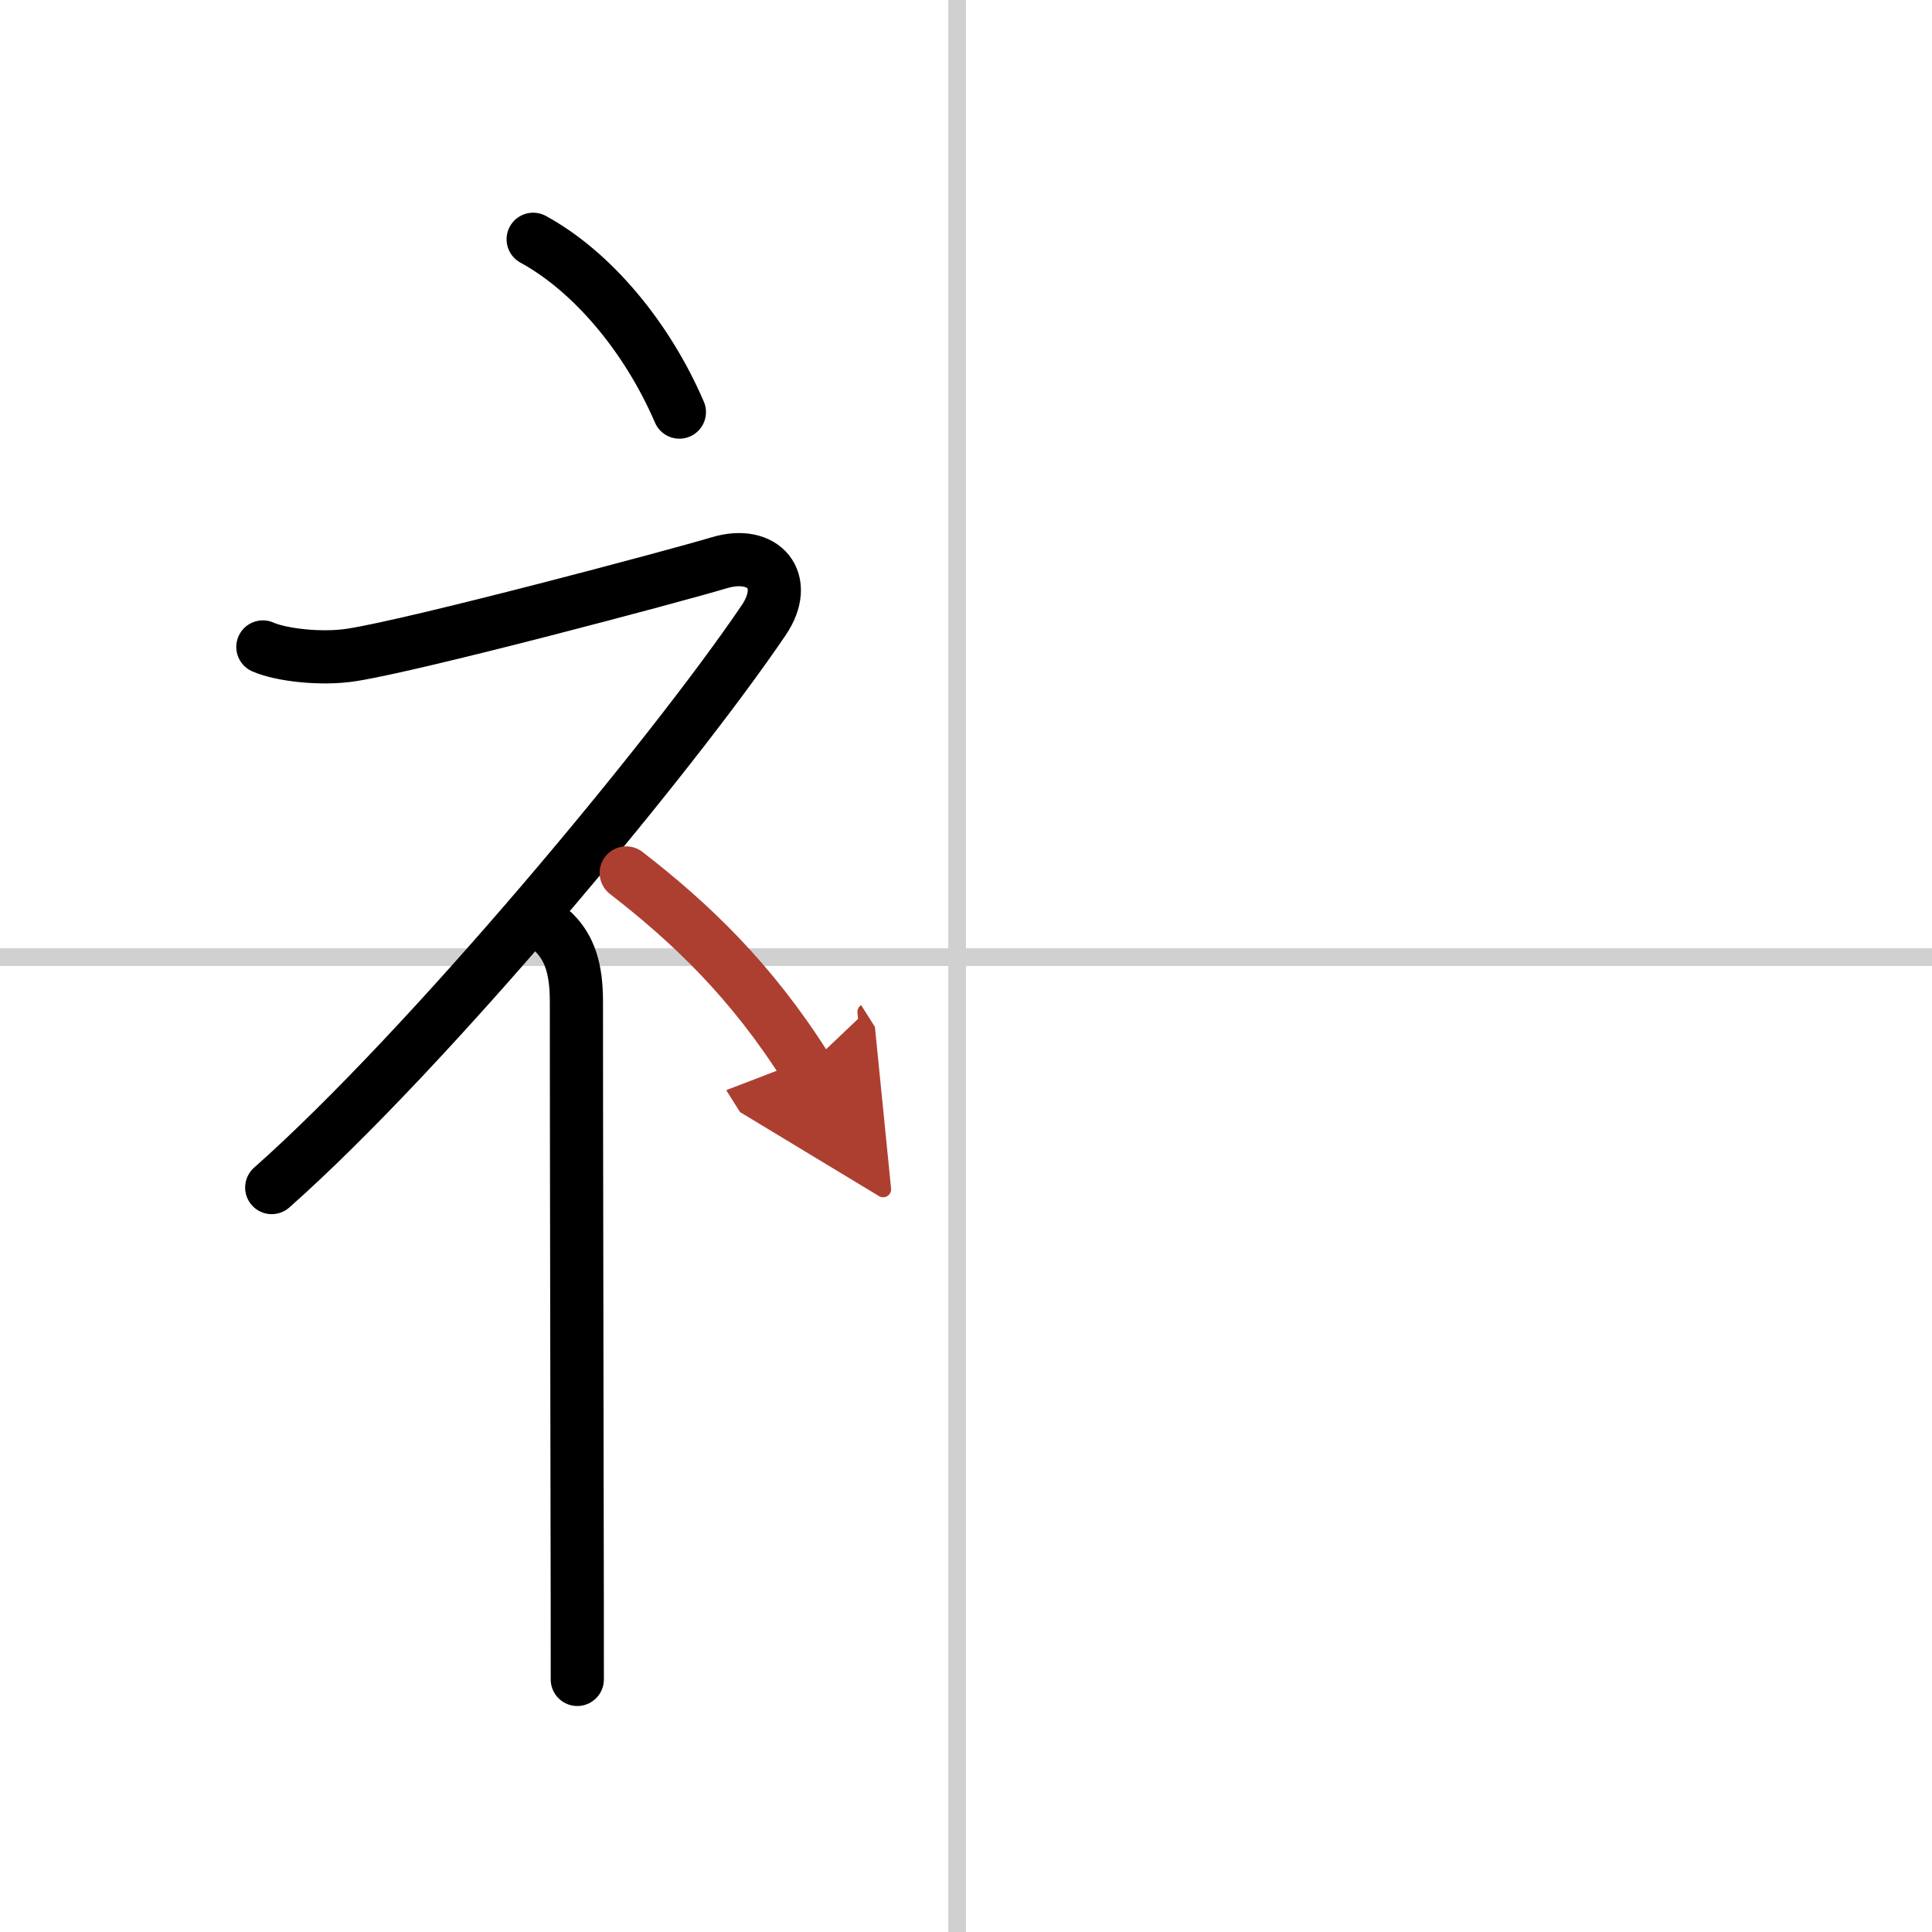 <svg width="400" height="400" viewBox="0 0 109 109" xmlns="http://www.w3.org/2000/svg"><defs><marker id="a" markerWidth="4" orient="auto" refX="1" refY="5" viewBox="0 0 10 10"><polyline points="0 0 10 5 0 10 1 5" fill="#ad3f31" stroke="#ad3f31"/></marker></defs><g fill="none" stroke="#000" stroke-linecap="round" stroke-linejoin="round" stroke-width="3"><rect width="100%" height="100%" fill="#fff" stroke="#fff"/><line x1="54" x2="54" y2="109" stroke="#d0d0d0" stroke-width="1"/><line x2="109" y1="54" y2="54" stroke="#d0d0d0" stroke-width="1"/><path d="m30.08 13.5c3.33 1.82 6.42 5.5 8.25 9.75"/><path d="m14.83 36.5c1.01 0.45 3.29 0.72 5.01 0.45 3.67-0.57 18.24-4.45 20.74-5.2s4.02 1.01 2.5 3.25c-5.25 7.75-19 24.25-27.75 32"/><path d="m31.25 52.61c0.88 0.88 1.27 2.02 1.27 3.89 0 7.86 0.03 19.81 0.04 29 0.01 3.67 0.01 6.89 0.01 9.25"/><path d="m35.33 49.25c3.64 2.82 7.05 6.06 10.17 11" marker-end="url(#a)" stroke="#ad3f31"/></g></svg>
